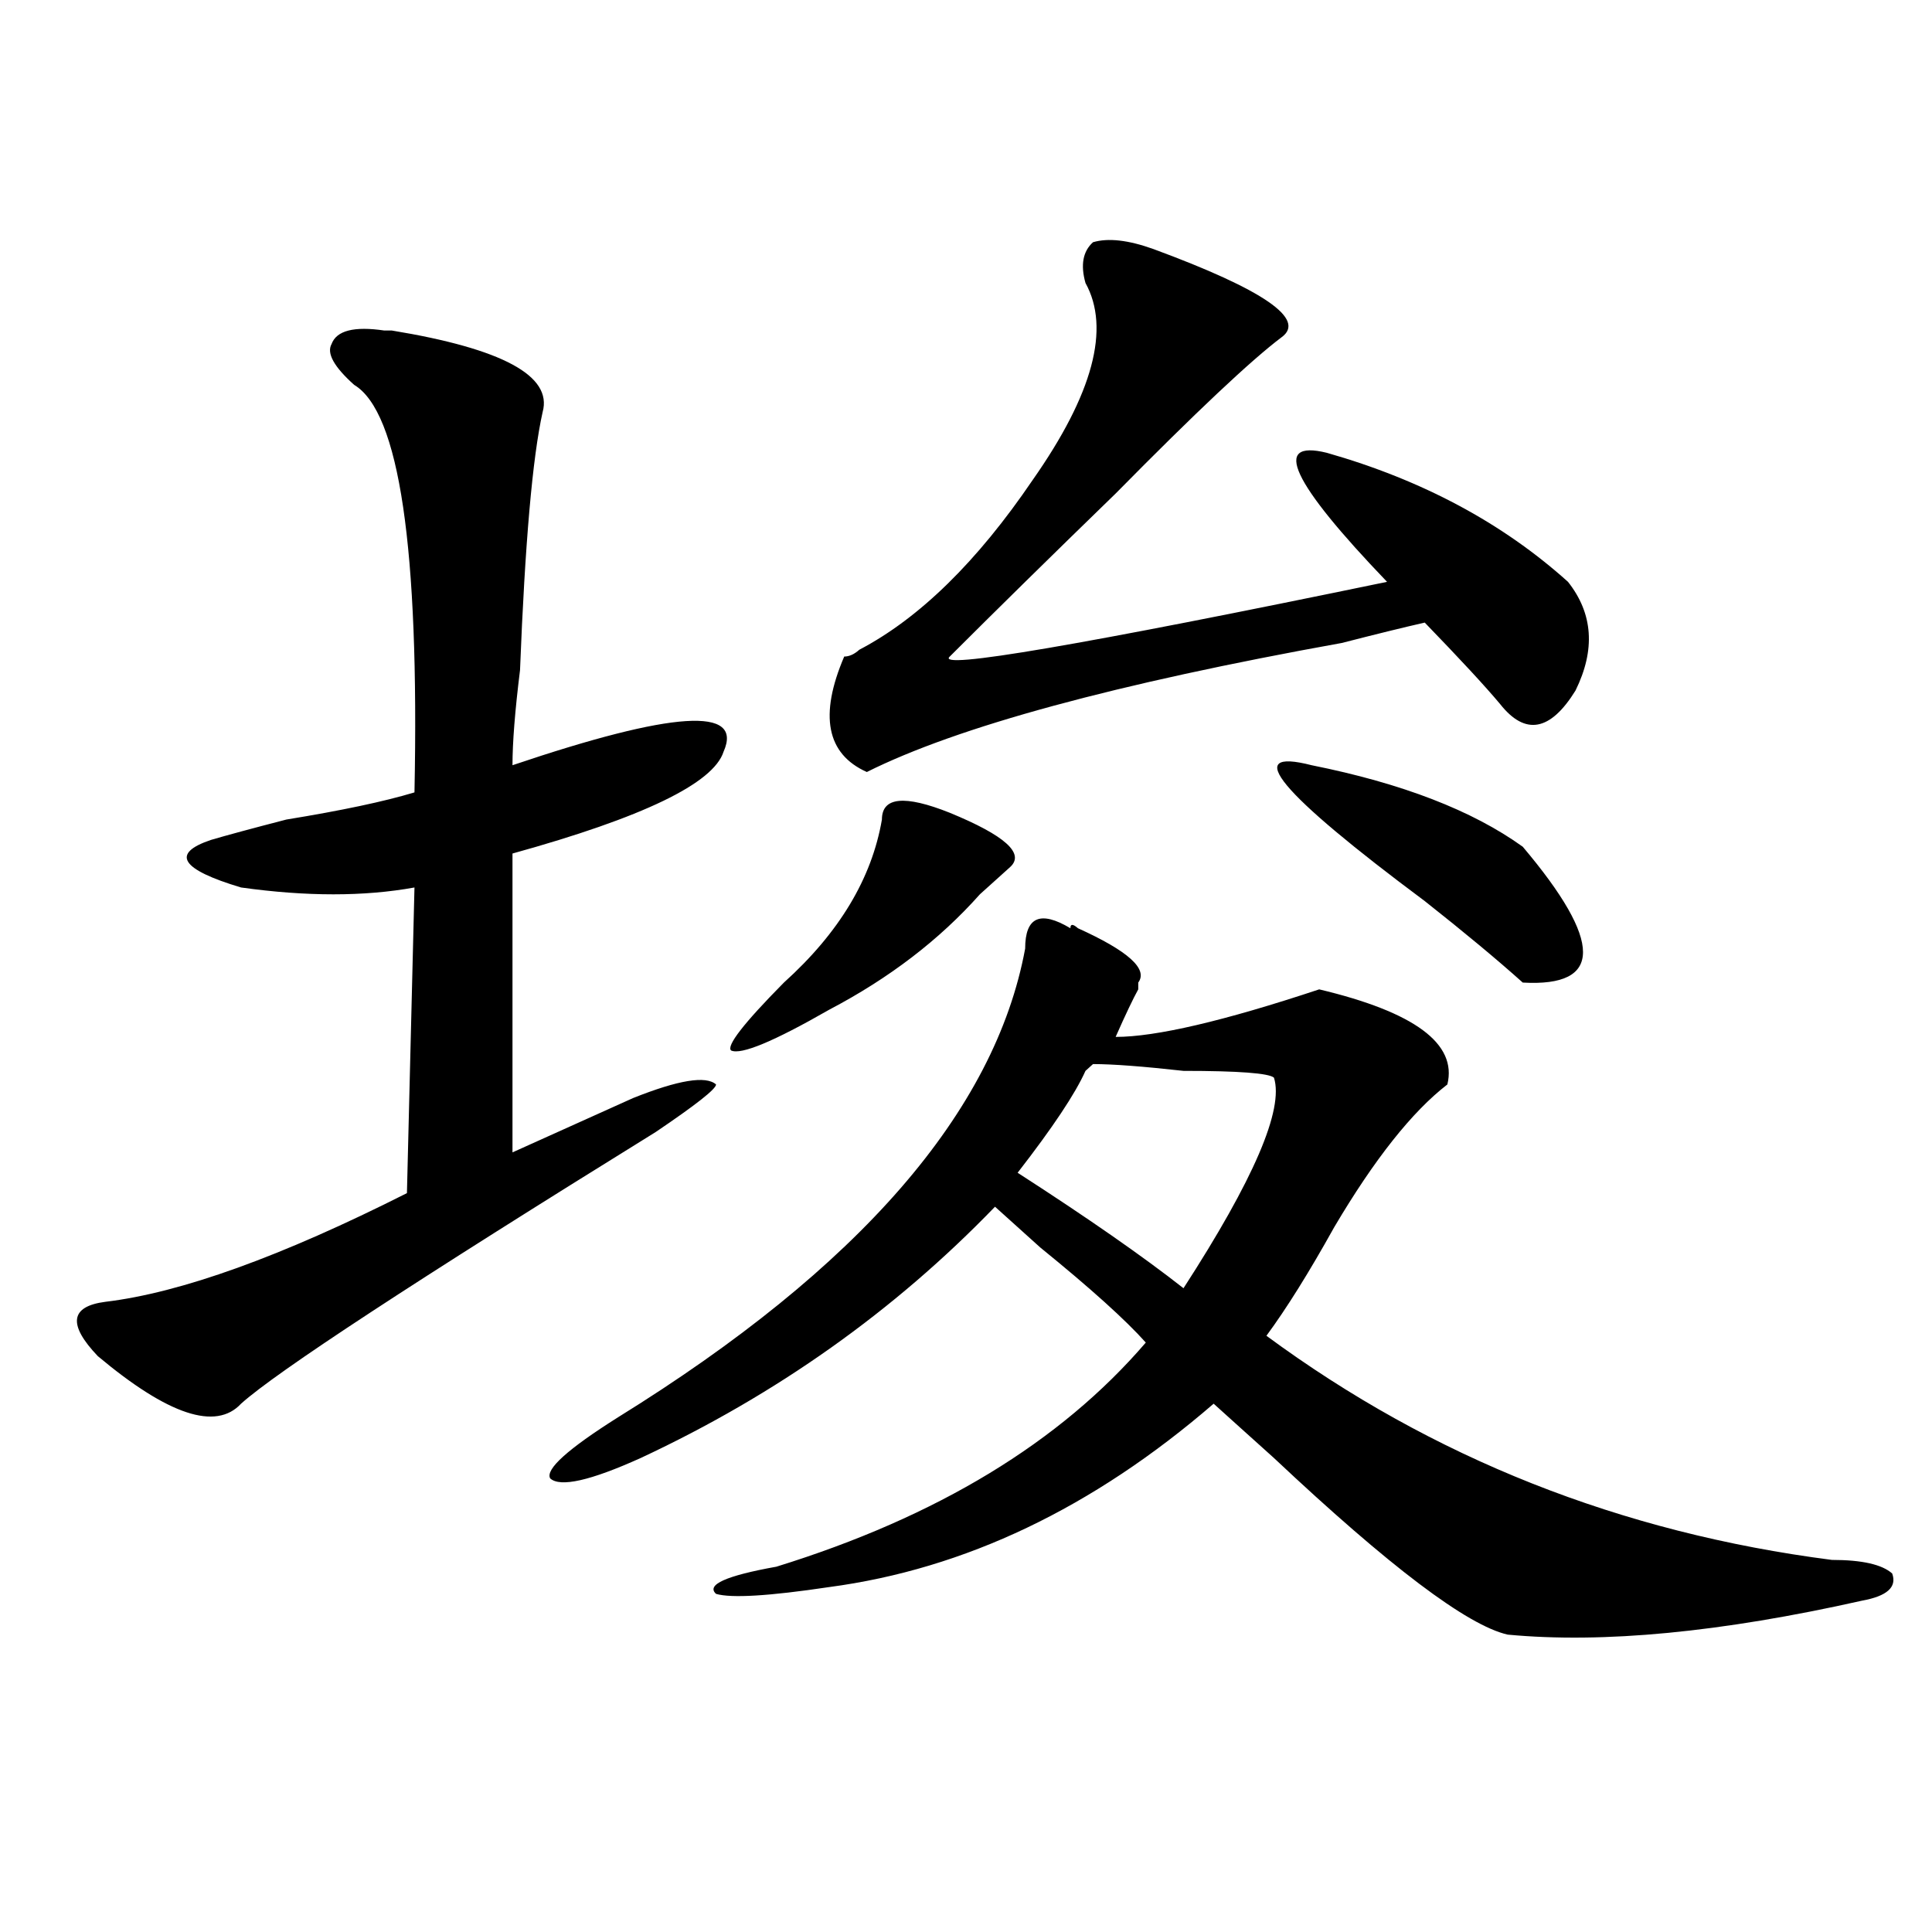 <?xml version="1.0" encoding="utf-8"?>
<!-- Generator: Adobe Illustrator 16.0.0, SVG Export Plug-In . SVG Version: 6.00 Build 0)  -->
<!DOCTYPE svg PUBLIC "-//W3C//DTD SVG 1.1//EN" "http://www.w3.org/Graphics/SVG/1.1/DTD/svg11.dtd">
<svg version="1.1" id="图层_1" xmlns="http://www.w3.org/2000/svg" xmlns:xlink="http://www.w3.org/1999/xlink" x="0px" y="0px"
	 width="1000px" height="1000px" viewBox="0 0 1000 1000" enable-background="new 0 0 1000 1000" xml:space="preserve">
<path d="M198.922,171.078h3.902c57.194,9.393,83.229,23.456,78.047,42.188c-5.243,23.456-9.146,68.005-11.707,133.594
	c-2.622,21.094-3.902,37.518-3.902,49.219c83.229-28.125,119.632-30.432,109.266-7.031c-5.243,16.425-41.646,34.003-109.266,52.734
	v154.688c25.976-11.7,46.828-21.094,62.438-28.125c23.414-9.338,37.683-11.7,42.926-7.031c0,2.362-10.427,10.547-31.219,24.609
	c-124.875,77.344-196.458,124.255-214.629,140.625c-13.048,14.063-37.743,5.878-74.145-24.609
	c-15.609-16.37-14.329-25.763,3.902-28.125c39.023-4.669,91.034-23.401,156.094-56.25l3.902-158.203
	c-26.036,4.724-55.974,4.724-89.754,0c-31.219-9.338-36.462-17.578-15.609-24.609c7.805-2.307,20.792-5.823,39.023-10.547
	c28.597-4.669,50.73-9.338,66.34-14.063c2.562-126.563-7.805-196.875-31.219-210.938c-10.427-9.338-14.329-16.37-11.707-21.094
	C174.167,171.078,183.313,168.771,198.922,171.078z M557.938,480.453c25.976,11.755,36.401,21.094,31.219,28.125v3.516
	c-2.622,4.724-6.524,12.909-11.707,24.609c20.792,0,55.913-8.185,105.363-24.609c49.39,11.755,71.522,28.125,66.34,49.219
	c-18.231,14.063-37.743,38.672-58.535,73.828c-13.048,23.456-24.755,42.188-35.121,56.25
	c85.852,63.281,183.41,101.953,292.676,116.016c15.609,0,25.976,2.362,31.219,7.031c2.562,7.031-2.622,11.7-15.609,14.063
	c-72.864,16.37-134.021,22.247-183.41,17.578c-20.853-4.724-61.157-35.156-120.973-91.406
	c-15.609-14.063-26.036-23.401-31.219-28.125c-62.438,53.943-128.777,85.583-199.02,94.922c-31.219,4.669-50.73,5.823-58.535,3.516
	c-5.243-4.724,5.183-9.393,31.219-14.063c83.229-25.763,146.948-64.435,191.215-116.016c-10.427-11.7-28.657-28.125-54.633-49.219
	l-23.414-21.094c-52.071,53.943-113.168,97.284-183.41,130.078c-26.036,11.755-41.646,15.271-46.828,10.547
	c-2.622-4.669,9.085-15.216,35.121-31.641C444.77,656.234,515.012,575.375,530.621,491c0-16.37,7.805-19.885,23.414-10.547
	C554.035,478.146,555.315,478.146,557.938,480.453z M456.477,424.203c0-11.7,11.707-12.854,35.121-3.516
	c28.597,11.755,39.023,21.094,31.219,28.125c-2.622,2.362-7.805,7.031-15.609,14.063c-20.853,23.456-46.828,43.396-78.047,59.766
	c-28.657,16.425-45.548,23.456-50.73,21.094c-2.622-2.307,6.464-14.063,27.316-35.156
	C434.343,482.815,451.233,454.69,456.477,424.203z M596.961,128.89c57.194,21.094,79.327,36.365,66.34,45.703
	c-15.609,11.755-44.267,38.672-85.852,80.859c-33.841,32.849-62.438,60.974-85.852,84.375c-7.805,7.031,67.62-5.823,226.336-38.672
	c-49.45-51.526-59.876-73.828-31.219-66.797c49.39,14.063,91.034,36.365,124.875,66.797c12.987,16.425,14.269,35.156,3.902,56.25
	c-13.048,21.094-26.036,23.456-39.023,7.031c-7.805-9.338-20.853-23.401-39.023-42.188c-10.427,2.362-24.755,5.878-42.926,10.547
	c-117.07,21.094-199.02,43.396-245.848,66.797c-20.853-9.338-24.755-29.279-11.707-59.766c2.562,0,5.183-1.154,7.805-3.516
	c31.219-16.37,61.097-45.703,89.754-87.891c31.219-44.495,40.304-78.497,27.316-101.953c-2.622-9.338-1.341-16.37,3.902-21.094
	C573.547,123.068,583.913,124.221,596.961,128.89z M565.742,550.765l-3.902,3.516c-5.243,11.755-16.95,29.333-35.121,52.734
	c36.401,23.456,64.999,43.396,85.852,59.766c36.401-56.25,52.011-92.56,46.828-108.984c-2.622-2.307-18.231-3.516-46.828-3.516
	C591.718,551.974,576.108,550.765,565.742,550.765z M678.91,396.078c46.828,9.393,83.229,23.456,109.266,42.188
	c41.585,49.219,41.585,72.675,0,70.313c-13.048-11.7-29.938-25.763-50.73-42.188C661.96,410.14,642.448,386.74,678.91,396.078z"/>
</svg>

